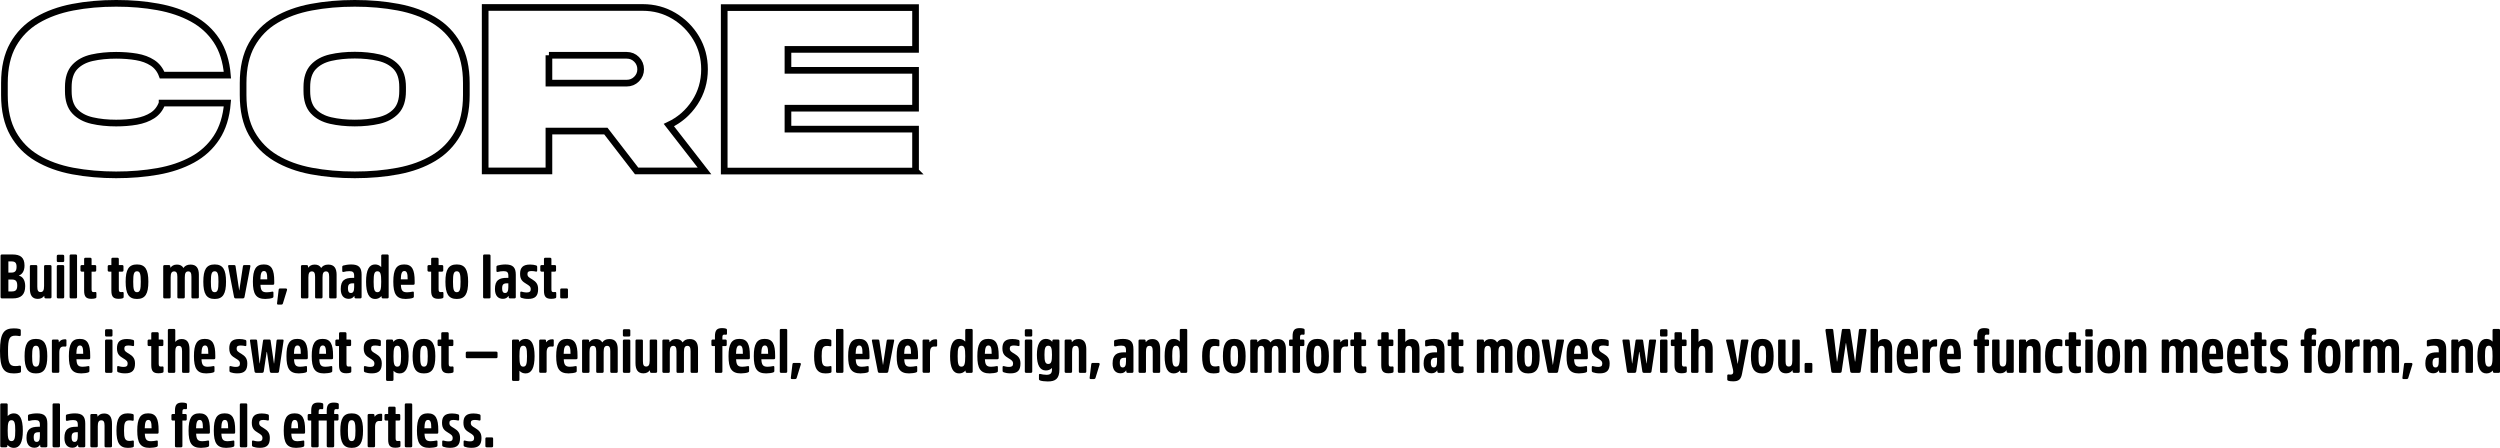 <svg viewBox="0 0 1499.25 268.58" xmlns="http://www.w3.org/2000/svg" data-name="Capa 2" id="Capa_2">
  <defs>
    <style>
      .cls-1 {
        fill: none;
        stroke: #000;
        stroke-width: 4px;
      }
    </style>
  </defs>
  <g data-name="Capa 1 copia" id="Capa_1_copia">
    <g>
      <path d="M97.21,61.82h39.17c-.68,8.22-2.85,15.11-6.49,20.68-3.65,5.57-8.49,9.99-14.52,13.28-6.03,3.28-12.95,5.62-20.75,7s-16.13,2.08-24.99,2.08-17.91-.77-26.01-2.3c-8.1-1.53-15.21-4.11-21.34-7.73-6.13-3.62-10.93-8.52-14.41-14.7-3.48-6.18-5.22-13.88-5.22-23.13v-7.15c0-9.24,1.74-16.94,5.22-23.09,3.48-6.15,8.28-11.04,14.41-14.66,6.13-3.62,13.24-6.21,21.34-7.77,8.1-1.56,16.77-2.33,26.01-2.33s17.18.71,24.99,2.12c7.81,1.41,14.72,3.76,20.75,7.04,6.03,3.28,10.87,7.7,14.52,13.24s5.81,12.43,6.49,20.65h-39.17c-1.17-3.16-3.09-5.62-5.76-7.37-2.68-1.75-5.89-2.94-9.63-3.57-3.75-.63-7.81-.95-12.18-.95-5.25,0-10.06.49-14.41,1.46-4.35.97-7.82,2.83-10.4,5.58-2.58,2.75-3.87,6.77-3.87,12.07v2.41c0,5.25,1.29,9.25,3.87,12,2.58,2.75,6.04,4.62,10.4,5.62,4.35,1,9.16,1.5,14.41,1.5,4.38,0,8.44-.33,12.18-.98,3.74-.66,6.95-1.85,9.63-3.57,2.67-1.73,4.6-4.19,5.76-7.4Z" class="cls-1"></path>
      <path d="M238.77,4.3c8.1,1.53,15.2,4.11,21.3,7.73,6.1,3.62,10.89,8.52,14.37,14.7,3.48,6.18,5.22,13.89,5.22,23.12v7.15c0,9.24-1.74,16.94-5.22,23.09-3.48,6.15-8.27,11.05-14.37,14.7-6.1,3.65-13.2,6.24-21.3,7.77-8.1,1.53-16.77,2.3-26.01,2.3s-17.92-.77-26.04-2.3c-8.12-1.53-15.23-4.12-21.34-7.77-6.1-3.65-10.89-8.55-14.37-14.7-3.48-6.15-5.22-13.85-5.22-23.09v-7.15c0-9.24,1.74-16.95,5.22-23.12,3.48-6.18,8.27-11.08,14.37-14.7,6.1-3.62,13.22-6.2,21.34-7.73,8.12-1.53,16.8-2.3,26.04-2.3s17.91.77,26.01,2.3ZM241.44,54.6v-2.41c0-5.25-1.29-9.25-3.87-12-2.58-2.75-6.04-4.62-10.4-5.62-4.35-1-9.16-1.5-14.41-1.5s-10.13.5-14.48,1.5c-4.35,1-7.82,2.87-10.4,5.62-2.58,2.75-3.87,6.75-3.87,12v2.41c0,5.3,1.29,9.33,3.87,12.07,2.58,2.75,6.04,4.62,10.4,5.62,4.35,1,9.18,1.5,14.48,1.5s10.05-.5,14.41-1.5c4.35-1,7.82-2.87,10.4-5.62,2.58-2.75,3.87-6.77,3.87-12.07Z" class="cls-1"></path>
      <path d="M385.44,4.48c6.81,0,13.02,1.67,18.64,5,5.62,3.33,10.09,7.79,13.42,13.39,3.33,5.59,5,11.82,5,18.67,0,7.39-1.96,14.07-5.87,20.02-3.92,5.96-9.08,10.44-15.5,13.46l21.37,27.5h-40.71l-18.46-23.93h-34.14v23.93h-38.23V4.48h94.47ZM329.19,33.15v16.71h46.62c2.33,0,4.32-.81,5.95-2.44s2.44-3.59,2.44-5.87-.82-4.32-2.44-5.95c-1.63-1.63-3.61-2.44-5.95-2.44h-46.62Z" class="cls-1"></path>
      <path d="M549.06,102.6h-114.75V4.55h114.75v25.09h-76.52v12.55h76.52v22.69h-76.52v12.55h76.52v25.17Z" class="cls-1"></path>
    </g>
    <g>
      <path d="M7.44,152.6c4.8,0,7.26,1.82,7.26,6.66,0,3.54-1.6,5.32-3.35,5.96v.11c2.01.45,3.76,2.38,3.76,6.25,0,5.29-2.68,7.37-7.41,7.37H1.19c-.56,0-.86-.3-.86-.86v-24.64c0-.56.3-.86.86-.86h6.25ZM5.02,156.77v6.7h1.86c2.23,0,3.05-1.08,3.05-3.46s-.86-3.24-3.01-3.24h-1.9ZM5.02,167.63v7.15h2.05c2.34,0,3.27-.93,3.27-3.54s-.89-3.61-3.24-3.61h-2.08Z"></path>
      <path d="M30.07,158.96c.52,0,.82.3.82.78v18.42c0,.48-.3.78-.82.78h-2.57c-.63,0-.82-.26-.89-.74l-.07-.78h-.07c-.67.97-1.82,1.82-3.8,1.82-3.27,0-4.76-2.08-4.76-6.21v-13.29c0-.52.26-.78.78-.78h2.9c.52,0,.78.26.78.78v12.17c0,2.23.48,3.24,1.94,3.24,1.53,0,2.12-1.08,2.12-3.61v-11.8c0-.48.26-.78.78-.78h2.87Z"></path>
      <path d="M37.73,152.78c.48,0,.78.3.78.82v2.79c0,.48-.3.78-.78.78h-2.9c-.48,0-.78-.3-.78-.78v-2.79c0-.52.3-.82.78-.82h2.9ZM37.73,158.96c.48,0,.78.3.78.78v18.42c0,.48-.3.78-.78.78h-2.9c-.48,0-.78-.3-.78-.78v-18.42c0-.48.3-.78.78-.78h2.9Z"></path>
      <path d="M45.43,152.6c.48,0,.78.3.78.78v24.79c0,.48-.3.78-.78.78h-2.9c-.48,0-.78-.3-.78-.78v-24.79c0-.48.3-.78.78-.78h2.9Z"></path>
      <path d="M57.82,175.82v2.27c0,.45-.15.63-.56.78-.48.19-1.41.33-2.42.33-3.09,0-4.39-1.15-4.39-4.91v-11.39h-1.38c-.52,0-.82-.3-.82-.82v-2.34c0-.48.3-.78.82-.78h1.38v-3.57c0-.52.26-.82.78-.82h2.87c.52,0,.82.3.82.82v3.57h2.01c.52,0,.78.3.78.78v2.34c0,.52-.26.82-.78.82h-2.01v10.53c0,1.45.33,1.75,1.41,1.75.26,0,.6-.04.78-.07.48-.04.71.19.71.71Z"></path>
      <path d="M74.16,175.82v2.27c0,.45-.15.63-.56.78-.48.19-1.41.33-2.42.33-3.09,0-4.39-1.15-4.39-4.91v-11.39h-1.38c-.52,0-.82-.3-.82-.82v-2.34c0-.48.3-.78.82-.78h1.38v-3.57c0-.52.26-.82.78-.82h2.87c.52,0,.82.3.82.82v3.57h2.01c.52,0,.78.3.78.78v2.34c0,.52-.26.82-.78.82h-2.01v10.53c0,1.45.33,1.75,1.41,1.75.26,0,.6-.04.78-.07.48-.04.71.19.71.71Z"></path>
      <path d="M88.97,168.94c0,7.22-1.82,10.35-6.81,10.35s-6.81-3.13-6.81-10.35,1.82-10.35,6.81-10.35,6.81,3.16,6.81,10.35ZM84.43,168.94c0-4.54-.41-6.25-2.27-6.25s-2.27,1.71-2.27,6.25.41,6.29,2.27,6.29,2.27-1.71,2.27-6.29Z"></path>
      <path d="M119.26,164.92v13.25c0,.52-.26.78-.78.78h-2.9c-.52,0-.78-.26-.78-.78v-12.17c0-2.23-.48-3.24-1.9-3.24-1.53,0-2.08,1.08-2.08,3.61v11.8c0,.48-.3.78-.82.78h-2.9c-.52,0-.74-.26-.74-.78v-12.17c0-2.23-.52-3.24-1.94-3.24-1.49,0-2.08,1.08-2.08,3.61v11.8c0,.48-.3.78-.78.78h-2.9c-.48,0-.78-.3-.78-.78v-18.42c0-.48.3-.78.78-.78h2.6c.6,0,.82.26.86.74l.07.78h.11c.71-.97,1.82-1.82,3.8-1.82,1.82,0,3.09.63,3.87,1.97h.11c.71-1.08,1.97-1.97,4.17-1.97,3.57,0,5.02,2.16,5.02,6.25Z"></path>
      <path d="M135.55,168.94c0,7.22-1.82,10.35-6.81,10.35s-6.81-3.13-6.81-10.35,1.82-10.35,6.81-10.35,6.81,3.16,6.81,10.35ZM131.01,168.94c0-4.54-.41-6.25-2.27-6.25s-2.27,1.71-2.27,6.25.41,6.29,2.27,6.29,2.27-1.71,2.27-6.29Z"></path>
      <path d="M140.39,158.96c.6,0,.82.26.89.78l2.16,14.4h.07l2.16-14.4c.07-.52.3-.78.89-.78h2.98c.52,0,.71.26.6.82l-3.5,18.31c-.11.6-.48.86-1.04.86h-4.24c-.56,0-.89-.26-1-.86l-3.54-18.31c-.07-.56.11-.82.6-.82h2.98Z"></path>
      <path d="M164.46,168.64v1.26c0,.71-.26.89-.93.89h-7.33c.15,3.28.89,4.5,3.72,4.5.97,0,2.46-.19,3.2-.37.52-.15.86,0,.86.6v2.27c0,.52-.22.74-.63.89-.74.3-2.72.6-4.28.6-5.62,0-7.41-3.05-7.41-10.35s1.79-10.35,6.55-10.35,6.25,3.2,6.25,10.05ZM156.17,167.52h4.09v-.3c0-3.09-.41-4.69-1.94-4.69s-2.05,1.41-2.16,4.99Z"></path>
      <path d="M171.35,172.99c.78,0,.93.52.74,1.08l-2.38,7.74c-.11.52-.41.86-1.04.86h-1.82c-.56,0-.74-.26-.71-.78l.97-8.11c.07-.52.26-.78.86-.78h3.39Z"></path>
      <path d="M201.86,164.92v13.25c0,.52-.26.78-.78.78h-2.9c-.52,0-.78-.26-.78-.78v-12.17c0-2.23-.48-3.24-1.9-3.24-1.53,0-2.08,1.08-2.08,3.61v11.8c0,.48-.3.78-.82.78h-2.9c-.52,0-.74-.26-.74-.78v-12.17c0-2.23-.52-3.24-1.94-3.24-1.49,0-2.08,1.08-2.08,3.61v11.8c0,.48-.3.78-.78.78h-2.9c-.48,0-.78-.3-.78-.78v-18.42c0-.48.3-.78.78-.78h2.6c.6,0,.82.26.86.74l.07.78h.11c.71-.97,1.82-1.82,3.8-1.82,1.82,0,3.09.63,3.87,1.97h.11c.71-1.08,1.97-1.97,4.17-1.97,3.57,0,5.02,2.16,5.02,6.25Z"></path>
      <path d="M216.85,164.73v13.44c0,.48-.3.78-.82.78h-2.57c-.63,0-.82-.26-.89-.74l-.04-.71h-.11c-.6.97-1.64,1.71-3.27,1.71-2.94,0-4.8-1.9-4.8-5.88,0-5.36,2.53-6.7,7.15-6.7h.89v-1.15c0-2.16-.71-2.87-2.87-2.87-1.12,0-2.57.19-3.39.45-.56.15-.89-.04-.89-.63v-2.34c0-.52.26-.75.63-.86,1-.3,2.98-.63,4.73-.63,4.5,0,6.25,1.75,6.25,6.14ZM212.39,172.17v-2.27h-.71c-2.31,0-3.01.75-3.01,3.09,0,1.71.45,2.72,1.82,2.72s1.9-1.26,1.9-3.54Z"></path>
      <path d="M232.3,152.6c.52,0,.78.3.78.78v24.79c0,.48-.26.78-.78.78h-2.6c-.6,0-.78-.26-.86-.74l-.07-.63h-.04c-1,1.15-2.27,1.71-3.8,1.71-3.54,0-5.4-3.24-5.4-10.35s1.86-10.35,5.4-10.35c1.45,0,2.68.52,3.65,1.56h.04v-6.77c0-.48.3-.78.82-.78h2.87ZM228.61,168.94c0-4.54-.37-6.25-2.27-6.25s-2.27,1.71-2.27,6.25.41,6.29,2.27,6.29,2.27-1.71,2.27-6.29Z"></path>
      <path d="M248.67,168.64v1.26c0,.71-.26.89-.93.89h-7.33c.15,3.28.89,4.5,3.72,4.5.97,0,2.46-.19,3.2-.37.52-.15.86,0,.86.6v2.27c0,.52-.22.74-.63.89-.74.3-2.72.6-4.28.6-5.62,0-7.41-3.05-7.41-10.35s1.79-10.35,6.55-10.35,6.25,3.2,6.25,10.05ZM240.37,167.52h4.09v-.3c0-3.09-.41-4.69-1.94-4.69s-2.05,1.41-2.16,4.99Z"></path>
      <path d="M265.93,175.82v2.27c0,.45-.15.63-.56.78-.48.19-1.41.33-2.42.33-3.09,0-4.39-1.15-4.39-4.91v-11.39h-1.38c-.52,0-.82-.3-.82-.82v-2.34c0-.48.3-.78.82-.78h1.38v-3.57c0-.52.26-.82.78-.82h2.87c.52,0,.82.3.82.82v3.57h2.01c.52,0,.78.3.78.78v2.34c0,.52-.26.82-.78.82h-2.01v10.53c0,1.45.33,1.75,1.41,1.75.26,0,.6-.04.78-.07.48-.04.71.19.71.71Z"></path>
      <path d="M280.74,168.94c0,7.22-1.82,10.35-6.81,10.35s-6.81-3.13-6.81-10.35,1.82-10.35,6.81-10.35,6.81,3.16,6.81,10.35ZM276.2,168.94c0-4.54-.41-6.25-2.27-6.25s-2.27,1.71-2.27,6.25.41,6.29,2.27,6.29,2.27-1.71,2.27-6.29Z"></path>
      <path d="M293.39,152.6c.48,0,.78.3.78.78v24.79c0,.48-.3.78-.78.78h-2.9c-.48,0-.78-.3-.78-.78v-24.79c0-.48.3-.78.78-.78h2.9Z"></path>
      <path d="M309.32,164.73v13.44c0,.48-.3.78-.82.78h-2.57c-.63,0-.82-.26-.89-.74l-.04-.71h-.11c-.6.97-1.64,1.71-3.27,1.71-2.94,0-4.8-1.9-4.8-5.88,0-5.36,2.53-6.7,7.15-6.7h.89v-1.15c0-2.16-.71-2.87-2.87-2.87-1.12,0-2.57.19-3.39.45-.56.15-.89-.04-.89-.63v-2.34c0-.52.26-.75.63-.86,1-.3,2.98-.63,4.73-.63,4.5,0,6.25,1.75,6.25,6.14ZM304.85,172.17v-2.27h-.71c-2.31,0-3.01.75-3.01,3.09,0,1.71.45,2.72,1.82,2.72s1.9-1.26,1.9-3.54Z"></path>
      <path d="M321.37,159.11c.52.19.78.37.78,1v2.16c0,.48-.26.71-.78.6-.63-.15-1.53-.33-2.57-.33-1.82,0-2.49.48-2.49,1.79,0,1.6.93,2.05,2.9,3.24,2.08,1.3,3.5,2.64,3.5,5.77,0,4.02-1.6,5.92-5.95,5.92-1.71,0-3.24-.3-4.09-.63-.45-.22-.67-.37-.67-1v-2.12c0-.48.26-.74.78-.6.71.19,1.79.48,3.13.48,1.67,0,2.38-.56,2.38-1.97,0-1.56-.97-2.16-2.68-3.2-2.01-1.26-3.72-2.27-3.72-5.99s1.67-5.58,6.03-5.58c1.34,0,2.68.22,3.46.48Z"></path>
      <path d="M333.58,175.82v2.27c0,.45-.15.63-.56.78-.48.19-1.41.33-2.42.33-3.09,0-4.39-1.15-4.39-4.91v-11.39h-1.38c-.52,0-.82-.3-.82-.82v-2.34c0-.48.3-.78.82-.78h1.38v-3.57c0-.52.26-.82.78-.82h2.87c.52,0,.82.3.82.82v3.57h2.01c.52,0,.78.3.78.78v2.34c0,.52-.26.82-.78.82h-2.01v10.53c0,1.45.33,1.75,1.41,1.75.26,0,.6-.04.78-.07.48-.04.71.19.71.71Z"></path>
      <path d="M339.83,172.99c.52,0,.78.26.78.82v4.32c0,.56-.26.82-.78.82h-3.05c-.56,0-.82-.26-.82-.82v-4.32c0-.56.26-.82.82-.82h3.05Z"></path>
      <path d="M11.61,197.25c.63.15.86.45.86,1.04v2.53c0,.63-.45.82-.97.71-.56-.11-1.49-.22-2.34-.22-3.5,0-4.35,1.82-4.35,9.12s.86,9.12,4.39,9.12c.93,0,1.86-.11,2.42-.26.52-.11.97.11.97.71v2.57c0,.6-.22.86-.86,1-.86.22-2.05.37-3.39.37-5.99,0-8.34-2.79-8.34-13.51s2.34-13.51,8.3-13.51c1.27,0,2.46.11,3.31.33Z"></path>
      <path d="M28.36,213.59c0,7.22-1.82,10.35-6.81,10.35s-6.81-3.13-6.81-10.35,1.82-10.35,6.81-10.35,6.81,3.16,6.81,10.35ZM23.81,213.59c0-4.54-.41-6.25-2.27-6.25s-2.27,1.71-2.27,6.25.41,6.29,2.27,6.29,2.27-1.71,2.27-6.29Z"></path>
      <path d="M39.85,204.32v2.79c0,.52-.26.74-.71.74-.26,0-.63-.04-.93-.04-1.82-.04-2.64,1.04-2.64,3.68v11.31c0,.48-.3.78-.78.78h-2.9c-.48,0-.78-.3-.78-.78v-18.42c0-.48.3-.78.78-.78h2.46c.63,0,.82.26.86.74l.07.86h.11c.63-.97,1.71-1.75,3.65-1.75.67,0,.82.22.82.86Z"></path>
      <path d="M54.1,213.29v1.26c0,.71-.26.89-.93.89h-7.33c.15,3.28.89,4.5,3.72,4.5.97,0,2.46-.19,3.2-.37.52-.15.86,0,.86.6v2.27c0,.52-.22.74-.63.89-.74.3-2.72.6-4.28.6-5.62,0-7.41-3.05-7.41-10.35s1.79-10.35,6.55-10.35,6.25,3.2,6.25,10.05ZM45.8,212.17h4.09v-.3c0-3.09-.41-4.69-1.94-4.69s-2.05,1.41-2.16,4.99Z"></path>
      <path d="M66.68,197.43c.48,0,.78.3.78.82v2.79c0,.48-.3.78-.78.78h-2.9c-.48,0-.78-.3-.78-.78v-2.79c0-.52.3-.82.78-.82h2.9ZM66.68,203.61c.48,0,.78.3.78.78v18.42c0,.48-.3.78-.78.78h-2.9c-.48,0-.78-.3-.78-.78v-18.42c0-.48.3-.78.78-.78h2.9Z"></path>
      <path d="M79.63,203.76c.52.19.78.37.78,1v2.16c0,.48-.26.71-.78.6-.63-.15-1.53-.33-2.57-.33-1.82,0-2.49.48-2.49,1.79,0,1.6.93,2.05,2.9,3.24,2.08,1.3,3.5,2.64,3.5,5.77,0,4.02-1.6,5.92-5.95,5.92-1.71,0-3.24-.3-4.09-.63-.45-.22-.67-.37-.67-1v-2.12c0-.48.26-.74.78-.6.71.19,1.79.48,3.13.48,1.67,0,2.38-.56,2.38-1.97,0-1.56-.97-2.16-2.68-3.2-2.01-1.26-3.72-2.27-3.72-5.99s1.67-5.58,6.03-5.58c1.34,0,2.68.22,3.46.48Z"></path>
      <path d="M98.08,220.47v2.27c0,.45-.15.63-.56.78-.48.19-1.41.33-2.42.33-3.09,0-4.39-1.15-4.39-4.91v-11.39h-1.38c-.52,0-.82-.3-.82-.82v-2.34c0-.48.3-.78.82-.78h1.38v-3.57c0-.52.26-.82.78-.82h2.87c.52,0,.82.3.82.82v3.57h2.01c.52,0,.78.3.78.78v2.34c0,.52-.26.82-.78.82h-2.01v10.53c0,1.45.33,1.75,1.41,1.75.26,0,.6-.04.78-.07.48-.04.71.19.71.71Z"></path>
      <path d="M113.64,209.53v13.29c0,.52-.26.78-.78.78h-2.9c-.52,0-.78-.26-.78-.78v-12.17c0-2.23-.48-3.24-1.94-3.24-1.56,0-2.12,1.08-2.12,3.61v11.8c0,.48-.3.78-.78.78h-2.9c-.48,0-.78-.3-.78-.78v-24.79c0-.48.3-.78.78-.78h2.9c.48,0,.78.3.78.78v6.92h.11c.71-.89,1.82-1.64,3.68-1.64,3.27,0,4.73,2.08,4.73,6.22Z"></path>
      <path d="M129.11,213.29v1.26c0,.71-.26.89-.93.89h-7.33c.15,3.28.89,4.5,3.72,4.5.97,0,2.46-.19,3.2-.37.52-.15.86,0,.86.6v2.27c0,.52-.22.74-.63.89-.74.3-2.72.6-4.28.6-5.62,0-7.41-3.05-7.41-10.35s1.79-10.35,6.55-10.35,6.25,3.2,6.25,10.05ZM120.82,212.17h4.09v-.3c0-3.09-.41-4.69-1.94-4.69s-2.05,1.41-2.16,4.99Z"></path>
      <path d="M146.97,203.76c.52.19.78.37.78,1v2.16c0,.48-.26.71-.78.6-.63-.15-1.53-.33-2.57-.33-1.82,0-2.49.48-2.49,1.79,0,1.6.93,2.05,2.9,3.24,2.08,1.3,3.5,2.64,3.5,5.77,0,4.02-1.6,5.92-5.95,5.92-1.71,0-3.24-.3-4.09-.63-.45-.22-.67-.37-.67-1v-2.12c0-.48.26-.74.78-.6.71.19,1.79.48,3.13.48,1.67,0,2.38-.56,2.38-1.97,0-1.56-.97-2.16-2.68-3.2-2.01-1.26-3.72-2.27-3.72-5.99s1.67-5.58,6.03-5.58c1.34,0,2.68.22,3.46.48Z"></path>
      <path d="M153.34,203.61c.6,0,.78.26.86.78l1.45,13.55h.11l1.97-13.55c.07-.56.26-.78.82-.78h2.9c.6,0,.78.22.86.78l1.97,13.55h.11l1.45-13.55c.04-.52.26-.78.86-.78h2.75c.48,0,.67.26.6.82l-2.72,18.31c-.07.6-.45.86-1,.86h-3.5c-.56,0-.89-.26-1-.86l-1.75-11.69h-.15l-1.75,11.69c-.11.6-.48.86-1.04.86h-3.46c-.56,0-.93-.26-1.04-.86l-2.72-18.31c-.07-.56.11-.82.63-.82h2.79Z"></path>
      <path d="M184.59,213.29v1.26c0,.71-.26.89-.93.89h-7.33c.15,3.28.89,4.5,3.72,4.5.97,0,2.46-.19,3.2-.37.52-.15.86,0,.86.6v2.27c0,.52-.22.74-.63.89-.74.3-2.72.6-4.28.6-5.62,0-7.41-3.05-7.41-10.35s1.79-10.35,6.55-10.35,6.25,3.2,6.25,10.05ZM176.29,212.17h4.09v-.3c0-3.09-.41-4.69-1.94-4.69s-2.05,1.41-2.16,4.99Z"></path>
      <path d="M199.74,213.29v1.26c0,.71-.26.89-.93.89h-7.33c.15,3.28.89,4.5,3.72,4.5.97,0,2.46-.19,3.2-.37.52-.15.86,0,.86.6v2.27c0,.52-.22.74-.63.89-.74.3-2.72.6-4.28.6-5.62,0-7.41-3.05-7.41-10.35s1.79-10.35,6.55-10.35,6.25,3.2,6.25,10.05ZM191.44,212.17h4.09v-.3c0-3.09-.41-4.69-1.94-4.69s-2.05,1.41-2.16,4.99Z"></path>
      <path d="M210.68,220.47v2.27c0,.45-.15.63-.56.78-.48.19-1.41.33-2.42.33-3.09,0-4.39-1.15-4.39-4.91v-11.39h-1.38c-.52,0-.82-.3-.82-.82v-2.34c0-.48.3-.78.82-.78h1.38v-3.57c0-.52.26-.82.78-.82h2.87c.52,0,.82.3.82.82v3.57h2.01c.52,0,.78.3.78.78v2.34c0,.52-.26.82-.78.82h-2.01v10.53c0,1.45.33,1.75,1.41,1.75.26,0,.6-.04.78-.07.48-.04.71.19.71.71Z"></path>
      <path d="M227.61,203.76c.52.19.78.37.78,1v2.16c0,.48-.26.71-.78.6-.63-.15-1.53-.33-2.57-.33-1.82,0-2.49.48-2.49,1.79,0,1.6.93,2.05,2.9,3.24,2.08,1.3,3.5,2.64,3.5,5.77,0,4.02-1.6,5.92-5.95,5.92-1.71,0-3.24-.3-4.09-.63-.45-.22-.67-.37-.67-1v-2.12c0-.48.26-.74.78-.6.71.19,1.79.48,3.13.48,1.67,0,2.38-.56,2.38-1.97,0-1.56-.97-2.16-2.68-3.2-2.01-1.26-3.72-2.27-3.72-5.99s1.67-5.58,6.03-5.58c1.34,0,2.68.22,3.46.48Z"></path>
      <path d="M245.06,213.59c0,7.11-1.86,10.35-5.36,10.35-1.45,0-2.68-.48-3.65-1.53h-.07v5.25c0,.48-.3.78-.78.78h-2.9c-.48,0-.78-.3-.78-.78v-23.26c0-.48.3-.78.78-.78h2.6c.6,0,.82.26.86.74l.07.63h.04c1-1.19,2.27-1.75,3.83-1.75,3.5,0,5.36,3.28,5.36,10.35ZM240.52,213.59c0-4.54-.41-6.25-2.27-6.25s-2.27,1.71-2.27,6.25.41,6.29,2.27,6.29,2.27-1.71,2.27-6.29Z"></path>
      <path d="M261.06,213.59c0,7.22-1.82,10.35-6.81,10.35s-6.81-3.13-6.81-10.35,1.82-10.35,6.81-10.35,6.81,3.16,6.81,10.35ZM256.52,213.59c0-4.54-.41-6.25-2.27-6.25s-2.27,1.71-2.27,6.25.41,6.29,2.27,6.29,2.27-1.71,2.27-6.29Z"></path>
      <path d="M271.99,220.47v2.27c0,.45-.15.63-.56.78-.48.19-1.41.33-2.42.33-3.09,0-4.39-1.15-4.39-4.91v-11.39h-1.38c-.52,0-.82-.3-.82-.82v-2.34c0-.48.3-.78.82-.78h1.38v-3.57c0-.52.26-.82.78-.82h2.87c.52,0,.82.3.82.82v3.57h2.01c.52,0,.78.3.78.78v2.34c0,.52-.26.82-.78.82h-2.01v10.53c0,1.45.33,1.75,1.41,1.75.26,0,.6-.04.78-.07.48-.04.71.19.71.71Z"></path>
      <path d="M297.56,210.87c.52,0,.82.3.82.78v2.38c0,.48-.3.78-.82.78h-17.42c-.52,0-.82-.3-.82-.78v-2.38c0-.48.3-.78.82-.78h17.42Z"></path>
      <path d="M320.59,213.59c0,7.11-1.86,10.35-5.36,10.35-1.45,0-2.68-.48-3.65-1.53h-.07v5.25c0,.48-.3.78-.78.78h-2.9c-.48,0-.78-.3-.78-.78v-23.26c0-.48.3-.78.78-.78h2.6c.6,0,.82.26.86.74l.07.63h.04c1-1.19,2.27-1.75,3.83-1.75,3.5,0,5.36,3.28,5.36,10.35ZM316.05,213.59c0-4.54-.41-6.25-2.27-6.25s-2.27,1.71-2.27,6.25.41,6.29,2.27,6.29,2.27-1.71,2.27-6.29Z"></path>
      <path d="M332.09,204.32v2.79c0,.52-.26.74-.71.74-.26,0-.63-.04-.93-.04-1.82-.04-2.64,1.04-2.64,3.68v11.31c0,.48-.3.78-.78.78h-2.9c-.48,0-.78-.3-.78-.78v-18.42c0-.48.3-.78.78-.78h2.46c.63,0,.82.26.86.74l.07.86h.11c.63-.97,1.71-1.75,3.65-1.75.67,0,.82.22.82.86Z"></path>
      <path d="M346.34,213.29v1.26c0,.71-.26.89-.93.89h-7.33c.15,3.28.89,4.5,3.72,4.5.97,0,2.46-.19,3.2-.37.52-.15.86,0,.86.6v2.27c0,.52-.22.74-.63.89-.74.3-2.72.6-4.28.6-5.62,0-7.41-3.05-7.41-10.35s1.79-10.35,6.55-10.35,6.25,3.2,6.25,10.05ZM338.04,212.17h4.09v-.3c0-3.09-.41-4.69-1.94-4.69s-2.05,1.41-2.16,4.99Z"></path>
      <path d="M370.45,209.57v13.25c0,.52-.26.78-.78.78h-2.9c-.52,0-.78-.26-.78-.78v-12.17c0-2.23-.48-3.24-1.9-3.24-1.53,0-2.08,1.08-2.08,3.61v11.8c0,.48-.3.78-.82.78h-2.9c-.52,0-.74-.26-.74-.78v-12.17c0-2.23-.52-3.24-1.94-3.24-1.49,0-2.08,1.08-2.08,3.61v11.8c0,.48-.3.78-.78.78h-2.9c-.48,0-.78-.3-.78-.78v-18.42c0-.48.3-.78.78-.78h2.6c.6,0,.82.26.86.74l.07.78h.11c.71-.97,1.82-1.82,3.8-1.82,1.82,0,3.09.63,3.87,1.97h.11c.71-1.08,1.97-1.97,4.17-1.97,3.57,0,5.02,2.16,5.02,6.25Z"></path>
      <path d="M377.22,197.43c.48,0,.78.3.78.82v2.79c0,.48-.3.78-.78.78h-2.9c-.48,0-.78-.3-.78-.78v-2.79c0-.52.3-.82.78-.82h2.9ZM377.22,203.61c.48,0,.78.3.78.78v18.42c0,.48-.3.78-.78.78h-2.9c-.48,0-.78-.3-.78-.78v-18.42c0-.48.3-.78.78-.78h2.9Z"></path>
      <path d="M393.26,203.61c.52,0,.82.3.82.78v18.42c0,.48-.3.78-.82.78h-2.57c-.63,0-.82-.26-.89-.74l-.07-.78h-.07c-.67.97-1.82,1.82-3.8,1.82-3.27,0-4.76-2.08-4.76-6.21v-13.29c0-.52.26-.78.78-.78h2.9c.52,0,.78.26.78.78v12.17c0,2.23.48,3.24,1.94,3.24,1.53,0,2.12-1.08,2.12-3.61v-11.8c0-.48.26-.78.78-.78h2.87Z"></path>
      <path d="M418.6,209.57v13.25c0,.52-.26.78-.78.78h-2.9c-.52,0-.78-.26-.78-.78v-12.17c0-2.23-.48-3.24-1.9-3.24-1.53,0-2.08,1.08-2.08,3.61v11.8c0,.48-.3.78-.82.78h-2.9c-.52,0-.74-.26-.74-.78v-12.17c0-2.23-.52-3.24-1.94-3.24-1.49,0-2.08,1.08-2.08,3.61v11.8c0,.48-.3.78-.78.78h-2.9c-.48,0-.78-.3-.78-.78v-18.42c0-.48.3-.78.78-.78h2.61c.59,0,.82.26.86.74l.07.78h.11c.71-.97,1.82-1.82,3.8-1.82,1.82,0,3.09.63,3.87,1.97h.11c.71-1.08,1.97-1.97,4.17-1.97,3.57,0,5.02,2.16,5.02,6.25Z"></path>
      <path d="M433.22,202.49v1.12h1.82c.48,0,.78.3.78.78v2.34c0,.52-.3.82-.78.82h-1.82v15.26c0,.48-.26.78-.78.78h-2.87c-.52,0-.82-.3-.82-.78v-15.26h-1.3c-.52,0-.82-.3-.82-.82v-2.34c0-.48.3-.78.82-.78h1.3v-1.9c0-3.76,1.23-4.95,4.35-4.95.97,0,1.82.15,2.31.33.41.15.56.33.56.78v2.16c0,.52-.22.74-.71.71-.22-.04-.48-.07-.75-.07-1.08,0-1.3.37-1.3,1.82Z"></path>
      <path d="M449.7,213.29v1.26c0,.71-.26.89-.93.89h-7.33c.15,3.28.89,4.5,3.72,4.5.97,0,2.46-.19,3.2-.37.52-.15.86,0,.86.6v2.27c0,.52-.22.74-.63.89-.74.3-2.72.6-4.28.6-5.62,0-7.41-3.05-7.41-10.35s1.79-10.35,6.55-10.35,6.25,3.2,6.25,10.05ZM441.4,212.17h4.09v-.3c0-3.09-.41-4.69-1.94-4.69s-2.05,1.41-2.16,4.99Z"></path>
      <path d="M464.85,213.29v1.26c0,.71-.26.89-.93.89h-7.33c.15,3.28.89,4.5,3.72,4.5.97,0,2.46-.19,3.2-.37.52-.15.86,0,.86.6v2.27c0,.52-.22.74-.63.89-.74.3-2.72.6-4.28.6-5.62,0-7.41-3.05-7.41-10.35s1.79-10.35,6.55-10.35,6.25,3.2,6.25,10.05ZM456.55,212.17h4.09v-.3c0-3.09-.41-4.69-1.94-4.69s-2.05,1.41-2.16,4.99Z"></path>
      <path d="M471.32,197.25c.48,0,.78.3.78.78v24.79c0,.48-.3.78-.78.78h-2.9c-.48,0-.78-.3-.78-.78v-24.79c0-.48.3-.78.78-.78h2.9Z"></path>
      <path d="M479.47,217.64c.78,0,.93.52.74,1.08l-2.38,7.74c-.11.52-.41.86-1.04.86h-1.82c-.56,0-.75-.26-.71-.78l.97-8.11c.08-.52.26-.78.86-.78h3.39Z"></path>
      <path d="M497.93,203.61c.45.15.63.3.63.86v2.64c0,.48-.26.63-.74.56-.52-.15-1.19-.22-1.86-.22-2.72,0-3.2,1.67-3.2,6.14s.48,6.18,3.24,6.18c.67,0,1.38-.07,1.9-.22.48-.07.74.07.74.56v2.64c0,.56-.19.71-.63.86-.63.19-1.79.33-2.94.33-4.99,0-6.85-3.13-6.85-10.35s1.86-10.35,6.81-10.35c1.12,0,2.27.19,2.9.37Z"></path>
      <path d="M505.03,197.25c.48,0,.78.3.78.78v24.79c0,.48-.3.78-.78.78h-2.9c-.48,0-.78-.3-.78-.78v-24.79c0-.48.3-.78.78-.78h2.9Z"></path>
      <path d="M521.44,213.29v1.26c0,.71-.26.89-.93.89h-7.33c.15,3.28.89,4.5,3.72,4.5.97,0,2.46-.19,3.2-.37.52-.15.86,0,.86.6v2.27c0,.52-.22.74-.63.89-.74.3-2.72.6-4.28.6-5.62,0-7.41-3.05-7.41-10.35s1.79-10.35,6.55-10.35,6.25,3.2,6.25,10.05ZM513.14,212.17h4.09v-.3c0-3.09-.41-4.69-1.94-4.69s-2.05,1.41-2.16,4.99Z"></path>
      <path d="M526.46,203.61c.6,0,.82.26.89.78l2.16,14.4h.07l2.16-14.4c.07-.52.3-.78.89-.78h2.98c.52,0,.71.26.6.82l-3.5,18.31c-.11.6-.48.86-1.04.86h-4.24c-.56,0-.89-.26-1-.86l-3.54-18.31c-.08-.56.11-.82.59-.82h2.98Z"></path>
      <path d="M550.54,213.29v1.26c0,.71-.26.89-.93.89h-7.33c.15,3.28.89,4.5,3.72,4.5.97,0,2.46-.19,3.2-.37.52-.15.86,0,.86.6v2.27c0,.52-.22.74-.63.89-.74.3-2.72.6-4.28.6-5.62,0-7.41-3.05-7.41-10.35s1.79-10.35,6.55-10.35,6.25,3.2,6.25,10.05ZM542.24,212.17h4.09v-.3c0-3.09-.41-4.69-1.94-4.69s-2.05,1.41-2.16,4.99Z"></path>
      <path d="M562,204.32v2.79c0,.52-.26.74-.71.74-.26,0-.63-.04-.93-.04-1.82-.04-2.64,1.04-2.64,3.68v11.31c0,.48-.3.78-.78.78h-2.9c-.48,0-.78-.3-.78-.78v-18.42c0-.48.3-.78.78-.78h2.46c.63,0,.82.26.86.74l.07.86h.11c.63-.97,1.71-1.75,3.65-1.75.67,0,.82.22.82.86Z"></path>
      <path d="M582.54,197.25c.52,0,.78.3.78.78v24.79c0,.48-.26.78-.78.78h-2.61c-.59,0-.78-.26-.86-.74l-.07-.63h-.04c-1,1.15-2.27,1.71-3.8,1.71-3.54,0-5.4-3.24-5.4-10.35s1.86-10.35,5.4-10.35c1.45,0,2.68.52,3.65,1.56h.04v-6.77c0-.48.3-.78.82-.78h2.87ZM578.85,213.59c0-4.54-.37-6.25-2.27-6.25s-2.27,1.71-2.27,6.25.41,6.29,2.27,6.29,2.27-1.71,2.27-6.29Z"></path>
      <path d="M598.91,213.29v1.26c0,.71-.26.89-.93.89h-7.33c.15,3.28.89,4.5,3.72,4.5.97,0,2.46-.19,3.2-.37.52-.15.86,0,.86.6v2.27c0,.52-.22.74-.63.89-.74.3-2.72.6-4.28.6-5.62,0-7.41-3.05-7.41-10.35s1.79-10.35,6.55-10.35,6.25,3.2,6.25,10.05ZM590.61,212.17h4.09v-.3c0-3.09-.41-4.69-1.94-4.69s-2.05,1.41-2.16,4.99Z"></path>
      <path d="M610.63,203.76c.52.19.78.37.78,1v2.16c0,.48-.26.71-.78.6-.63-.15-1.53-.33-2.57-.33-1.82,0-2.49.48-2.49,1.79,0,1.6.93,2.05,2.9,3.24,2.08,1.3,3.5,2.64,3.5,5.77,0,4.02-1.6,5.92-5.96,5.92-1.71,0-3.24-.3-4.09-.63-.45-.22-.67-.37-.67-1v-2.12c0-.48.26-.74.78-.6.71.19,1.79.48,3.13.48,1.67,0,2.38-.56,2.38-1.97,0-1.56-.97-2.16-2.68-3.2-2.01-1.26-3.72-2.27-3.72-5.99s1.67-5.58,6.03-5.58c1.34,0,2.68.22,3.46.48Z"></path>
      <path d="M618.26,197.43c.48,0,.78.3.78.82v2.79c0,.48-.3.78-.78.78h-2.9c-.48,0-.78-.3-.78-.78v-2.79c0-.52.3-.82.78-.82h2.9ZM618.26,203.61c.48,0,.78.3.78.78v18.42c0,.48-.3.78-.78.78h-2.9c-.48,0-.78-.3-.78-.78v-18.42c0-.48.3-.78.78-.78h2.9Z"></path>
      <path d="M634.56,203.61c.48,0,.78.3.78.78v17.04c0,5.73-2.38,7.33-7,7.33-1.82,0-3.8-.26-4.65-.6-.41-.19-.63-.37-.63-.89v-2.38c0-.6.33-.74.89-.6.82.22,2.34.48,3.61.48,2.23,0,3.31-.74,3.31-3.16v-.93c-.97,1-2.2,1.49-3.68,1.49-3.5,0-5.36-3.16-5.36-9.38s1.86-9.56,5.36-9.56c1.56,0,2.87.56,3.83,1.71h.04l.04-.6c.04-.48.26-.74.86-.74h2.61ZM630.87,212.8c0-3.76-.37-5.47-2.23-5.47s-2.27,1.71-2.27,5.47.41,5.47,2.27,5.47,2.23-1.71,2.23-5.47Z"></path>
      <path d="M651.45,209.53v13.29c0,.52-.26.78-.78.78h-2.9c-.56,0-.78-.26-.78-.78v-12.17c0-2.23-.48-3.24-1.94-3.24-1.56,0-2.12,1.08-2.12,3.61v11.8c0,.48-.3.78-.78.78h-2.9c-.48,0-.78-.3-.78-.78v-18.42c0-.48.3-.78.78-.78h2.61c.59,0,.82.26.86.74l.07.78h.11c.67-.97,1.82-1.82,3.83-1.82,3.28,0,4.73,2.08,4.73,6.22Z"></path>
      <path d="M658.66,217.64c.78,0,.93.52.74,1.08l-2.38,7.74c-.11.52-.41.86-1.04.86h-1.82c-.56,0-.75-.26-.71-.78l.97-8.11c.08-.52.26-.78.86-.78h3.39Z"></path>
      <path d="M679.73,209.38v13.44c0,.48-.3.78-.82.78h-2.57c-.63,0-.82-.26-.89-.74l-.04-.71h-.11c-.6.97-1.64,1.71-3.28,1.71-2.94,0-4.8-1.9-4.8-5.88,0-5.36,2.53-6.7,7.15-6.7h.89v-1.15c0-2.16-.71-2.87-2.87-2.87-1.12,0-2.57.19-3.39.45-.56.15-.89-.04-.89-.63v-2.34c0-.52.26-.75.63-.86,1-.3,2.98-.63,4.73-.63,4.5,0,6.25,1.75,6.25,6.14ZM675.26,216.82v-2.27h-.71c-2.31,0-3.01.75-3.01,3.09,0,1.71.45,2.72,1.82,2.72s1.9-1.26,1.9-3.54Z"></path>
      <path d="M695.76,209.53v13.29c0,.52-.26.78-.78.78h-2.9c-.56,0-.78-.26-.78-.78v-12.17c0-2.23-.48-3.24-1.94-3.24-1.56,0-2.12,1.08-2.12,3.61v11.8c0,.48-.3.78-.78.78h-2.9c-.48,0-.78-.3-.78-.78v-18.42c0-.48.3-.78.78-.78h2.61c.59,0,.82.26.86.74l.07.78h.11c.67-.97,1.82-1.82,3.83-1.82,3.28,0,4.73,2.08,4.73,6.22Z"></path>
      <path d="M711.21,197.25c.52,0,.78.3.78.78v24.79c0,.48-.26.78-.78.78h-2.61c-.59,0-.78-.26-.86-.74l-.07-.63h-.04c-1,1.15-2.27,1.71-3.8,1.71-3.54,0-5.4-3.24-5.4-10.35s1.86-10.35,5.4-10.35c1.45,0,2.68.52,3.65,1.56h.04v-6.77c0-.48.3-.78.82-.78h2.87ZM707.52,213.59c0-4.54-.37-6.25-2.27-6.25s-2.27,1.71-2.27,6.25.41,6.29,2.27,6.29,2.27-1.71,2.27-6.29Z"></path>
      <path d="M730.63,203.61c.45.15.63.3.63.86v2.64c0,.48-.26.63-.74.56-.52-.15-1.19-.22-1.86-.22-2.72,0-3.2,1.67-3.2,6.14s.48,6.18,3.24,6.18c.67,0,1.38-.07,1.9-.22.48-.07.74.07.74.56v2.64c0,.56-.19.71-.63.86-.63.19-1.79.33-2.94.33-4.99,0-6.85-3.13-6.85-10.35s1.86-10.35,6.81-10.35c1.12,0,2.27.19,2.9.37Z"></path>
      <path d="M747,213.59c0,7.22-1.82,10.35-6.81,10.35s-6.81-3.13-6.81-10.35,1.82-10.35,6.81-10.35,6.81,3.16,6.81,10.35ZM742.46,213.59c0-4.54-.41-6.25-2.27-6.25s-2.27,1.71-2.27,6.25.41,6.29,2.27,6.29,2.27-1.71,2.27-6.29Z"></path>
      <path d="M771.15,209.57v13.25c0,.52-.26.78-.78.78h-2.9c-.52,0-.78-.26-.78-.78v-12.17c0-2.23-.48-3.24-1.9-3.24-1.53,0-2.08,1.08-2.08,3.61v11.8c0,.48-.3.78-.82.78h-2.9c-.52,0-.74-.26-.74-.78v-12.17c0-2.23-.52-3.24-1.94-3.24-1.49,0-2.08,1.08-2.08,3.61v11.8c0,.48-.3.78-.78.78h-2.9c-.48,0-.78-.3-.78-.78v-18.42c0-.48.3-.78.78-.78h2.61c.59,0,.82.26.86.74l.07.78h.11c.71-.97,1.82-1.82,3.8-1.82,1.82,0,3.09.63,3.87,1.97h.11c.71-1.08,1.97-1.97,4.17-1.97,3.57,0,5.02,2.16,5.02,6.25Z"></path>
      <path d="M779.63,202.49v1.12h1.82c.48,0,.78.3.78.78v2.34c0,.52-.3.82-.78.82h-1.82v15.26c0,.48-.26.78-.78.78h-2.87c-.52,0-.82-.3-.82-.78v-15.26h-1.3c-.52,0-.82-.3-.82-.82v-2.34c0-.48.3-.78.82-.78h1.3v-1.9c0-3.76,1.23-4.95,4.35-4.95.97,0,1.82.15,2.31.33.41.15.56.33.56.78v2.16c0,.52-.22.74-.71.71-.22-.04-.48-.07-.75-.07-1.08,0-1.3.37-1.3,1.82Z"></path>
      <path d="M796.94,213.59c0,7.22-1.82,10.35-6.81,10.35s-6.81-3.13-6.81-10.35,1.82-10.35,6.81-10.35,6.81,3.16,6.81,10.35ZM792.39,213.59c0-4.54-.41-6.25-2.27-6.25s-2.27,1.71-2.27,6.25.41,6.29,2.27,6.29,2.27-1.71,2.27-6.29Z"></path>
      <path d="M808.43,204.32v2.79c0,.52-.26.74-.71.74-.26,0-.63-.04-.93-.04-1.82-.04-2.64,1.04-2.64,3.68v11.31c0,.48-.3.78-.78.78h-2.9c-.48,0-.78-.3-.78-.78v-18.42c0-.48.3-.78.78-.78h2.46c.63,0,.82.26.86.74l.07.86h.11c.63-.97,1.71-1.75,3.65-1.75.67,0,.82.22.82.86Z"></path>
      <path d="M819.37,220.47v2.27c0,.45-.15.63-.56.78-.48.19-1.41.33-2.42.33-3.09,0-4.39-1.15-4.39-4.91v-11.39h-1.38c-.52,0-.82-.3-.82-.82v-2.34c0-.48.3-.78.82-.78h1.38v-3.57c0-.52.26-.82.78-.82h2.87c.52,0,.82.3.82.82v3.57h2.01c.52,0,.78.3.78.78v2.34c0,.52-.26.82-.78.82h-2.01v10.53c0,1.45.33,1.75,1.41,1.75.26,0,.6-.04.78-.07.48-.04.71.19.71.71Z"></path>
      <path d="M835.71,220.47v2.27c0,.45-.15.63-.56.78-.48.19-1.41.33-2.42.33-3.09,0-4.39-1.15-4.39-4.91v-11.39h-1.38c-.52,0-.82-.3-.82-.82v-2.34c0-.48.3-.78.82-.78h1.38v-3.57c0-.52.26-.82.78-.82h2.87c.52,0,.82.3.82.82v3.57h2.01c.52,0,.78.3.78.78v2.34c0,.52-.26.82-.78.82h-2.01v10.53c0,1.45.33,1.75,1.41,1.75.26,0,.6-.04.78-.07.48-.04.71.19.71.71Z"></path>
      <path d="M851.26,209.53v13.29c0,.52-.26.78-.78.78h-2.9c-.52,0-.78-.26-.78-.78v-12.17c0-2.23-.48-3.24-1.94-3.24-1.56,0-2.12,1.08-2.12,3.61v11.8c0,.48-.3.78-.78.78h-2.9c-.48,0-.78-.3-.78-.78v-24.79c0-.48.3-.78.78-.78h2.9c.48,0,.78.3.78.78v6.92h.11c.71-.89,1.82-1.64,3.68-1.64,3.28,0,4.73,2.08,4.73,6.22Z"></path>
      <path d="M866.26,209.38v13.44c0,.48-.3.78-.82.78h-2.57c-.63,0-.82-.26-.89-.74l-.04-.71h-.11c-.6.97-1.64,1.71-3.28,1.71-2.94,0-4.8-1.9-4.8-5.88,0-5.36,2.53-6.7,7.15-6.7h.89v-1.15c0-2.16-.71-2.87-2.87-2.87-1.12,0-2.57.19-3.39.45-.56.15-.89-.04-.89-.63v-2.34c0-.52.26-.75.63-.86,1-.3,2.98-.63,4.73-.63,4.5,0,6.25,1.75,6.25,6.14ZM861.79,216.82v-2.27h-.71c-2.31,0-3.01.75-3.01,3.09,0,1.71.45,2.72,1.82,2.72s1.9-1.26,1.9-3.54Z"></path>
      <path d="M877.71,220.47v2.27c0,.45-.15.63-.56.78-.48.19-1.41.33-2.42.33-3.09,0-4.39-1.15-4.39-4.91v-11.39h-1.38c-.52,0-.82-.3-.82-.82v-2.34c0-.48.3-.78.82-.78h1.38v-3.57c0-.52.26-.82.78-.82h2.87c.52,0,.82.3.82.82v3.57h2.01c.52,0,.78.3.78.78v2.34c0,.52-.26.82-.78.82h-2.01v10.53c0,1.45.33,1.75,1.41,1.75.26,0,.6-.04.78-.07.48-.04.71.19.71.71Z"></path>
      <path d="M907.04,209.57v13.25c0,.52-.26.78-.78.78h-2.9c-.52,0-.78-.26-.78-.78v-12.17c0-2.23-.48-3.24-1.9-3.24-1.53,0-2.08,1.08-2.08,3.61v11.8c0,.48-.3.78-.82.78h-2.9c-.52,0-.74-.26-.74-.78v-12.17c0-2.23-.52-3.24-1.94-3.24-1.49,0-2.08,1.08-2.08,3.61v11.8c0,.48-.3.78-.78.78h-2.9c-.48,0-.78-.3-.78-.78v-18.42c0-.48.3-.78.78-.78h2.61c.59,0,.82.26.86.74l.07.78h.11c.71-.97,1.82-1.82,3.8-1.82,1.82,0,3.09.63,3.87,1.97h.11c.71-1.08,1.97-1.97,4.17-1.97,3.57,0,5.02,2.16,5.02,6.25Z"></path>
      <path d="M923.34,213.59c0,7.22-1.82,10.35-6.81,10.35s-6.81-3.13-6.81-10.35,1.82-10.35,6.81-10.35,6.81,3.16,6.81,10.35ZM918.79,213.59c0-4.54-.41-6.25-2.27-6.25s-2.27,1.71-2.27,6.25.41,6.29,2.27,6.29,2.27-1.71,2.27-6.29Z"></path>
      <path d="M928.17,203.61c.6,0,.82.26.89.78l2.16,14.4h.07l2.16-14.4c.07-.52.3-.78.89-.78h2.98c.52,0,.71.26.6.82l-3.5,18.31c-.11.6-.48.86-1.04.86h-4.24c-.56,0-.89-.26-1-.86l-3.54-18.31c-.08-.56.11-.82.59-.82h2.98Z"></path>
      <path d="M952.25,213.29v1.26c0,.71-.26.89-.93.89h-7.33c.15,3.28.89,4.5,3.72,4.5.97,0,2.46-.19,3.2-.37.52-.15.86,0,.86.6v2.27c0,.52-.22.74-.63.89-.74.3-2.72.6-4.28.6-5.62,0-7.41-3.05-7.41-10.35s1.79-10.35,6.55-10.35,6.25,3.2,6.25,10.05ZM943.95,212.17h4.09v-.3c0-3.09-.41-4.69-1.94-4.69s-2.05,1.41-2.16,4.99Z"></path>
      <path d="M963.97,203.76c.52.19.78.37.78,1v2.16c0,.48-.26.71-.78.6-.63-.15-1.53-.33-2.57-.33-1.82,0-2.49.48-2.49,1.79,0,1.6.93,2.05,2.9,3.24,2.08,1.3,3.5,2.64,3.5,5.77,0,4.02-1.6,5.92-5.96,5.92-1.71,0-3.24-.3-4.09-.63-.45-.22-.67-.37-.67-1v-2.12c0-.48.26-.74.78-.6.71.19,1.79.48,3.13.48,1.67,0,2.38-.56,2.38-1.97,0-1.56-.97-2.16-2.68-3.2-2.01-1.26-3.72-2.27-3.72-5.99s1.67-5.58,6.03-5.58c1.34,0,2.68.22,3.46.48Z"></path>
      <path d="M976.43,203.61c.6,0,.78.26.86.78l1.45,13.55h.11l1.97-13.55c.07-.56.26-.78.82-.78h2.9c.6,0,.78.22.86.78l1.97,13.55h.11l1.45-13.55c.04-.52.26-.78.86-.78h2.75c.48,0,.67.26.59.82l-2.72,18.31c-.07.6-.45.86-1,.86h-3.5c-.56,0-.89-.26-1-.86l-1.75-11.69h-.15l-1.75,11.69c-.11.6-.48.86-1.04.86h-3.46c-.56,0-.93-.26-1.04-.86l-2.72-18.31c-.07-.56.11-.82.63-.82h2.79Z"></path>
      <path d="M999.2,197.43c.48,0,.78.3.78.82v2.79c0,.48-.3.78-.78.78h-2.9c-.48,0-.78-.3-.78-.78v-2.79c0-.52.3-.82.78-.82h2.9ZM999.2,203.61c.48,0,.78.3.78.78v18.42c0,.48-.3.78-.78.78h-2.9c-.48,0-.78-.3-.78-.78v-18.42c0-.48.3-.78.78-.78h2.9Z"></path>
      <path d="M1011.56,220.47v2.27c0,.45-.15.63-.56.78-.48.19-1.41.33-2.42.33-3.09,0-4.39-1.15-4.39-4.91v-11.39h-1.38c-.52,0-.82-.3-.82-.82v-2.34c0-.48.3-.78.82-.78h1.38v-3.57c0-.52.26-.82.78-.82h2.87c.52,0,.82.3.82.82v3.57h2.01c.52,0,.78.3.78.78v2.34c0,.52-.26.82-.78.82h-2.01v10.53c0,1.45.33,1.75,1.41,1.75.26,0,.6-.04.78-.07.48-.04.71.19.71.71Z"></path>
      <path d="M1027.11,209.53v13.29c0,.52-.26.78-.78.78h-2.9c-.52,0-.78-.26-.78-.78v-12.17c0-2.23-.48-3.24-1.94-3.24-1.56,0-2.12,1.08-2.12,3.61v11.8c0,.48-.3.78-.78.78h-2.9c-.48,0-.78-.3-.78-.78v-24.79c0-.48.3-.78.78-.78h2.9c.48,0,.78.3.78.78v6.92h.11c.71-.89,1.82-1.64,3.68-1.64,3.28,0,4.73,2.08,4.73,6.22Z"></path>
      <path d="M1038.72,203.61c.56,0,.78.26.86.78l2.46,13.7h.11l1.9-13.7c.07-.52.3-.78.89-.78h2.98c.52,0,.71.26.6.82l-3.83,19.72c-.63,3.42-2.05,4.54-5.32,4.54-1.23,0-2.38-.15-2.9-.33-.45-.15-.63-.37-.63-.82v-2.23c0-.56.26-.78.78-.74.45.04.82.07,1.27.07,1.26,0,1.53-.74,1.53-1.64,0-.56-.11-1.08-.19-1.53l-4.06-17.04c-.15-.56.07-.82.6-.82h2.98Z"></path>
      <path d="M1063.65,213.59c0,7.22-1.82,10.35-6.81,10.35s-6.81-3.13-6.81-10.35,1.82-10.35,6.81-10.35,6.81,3.16,6.81,10.35ZM1059.11,213.59c0-4.54-.41-6.25-2.27-6.25s-2.27,1.71-2.27,6.25.41,6.29,2.27,6.29,2.27-1.71,2.27-6.29Z"></path>
      <path d="M1078.5,203.61c.52,0,.82.3.82.78v18.42c0,.48-.3.78-.82.78h-2.57c-.63,0-.82-.26-.89-.74l-.07-.78h-.07c-.67.97-1.82,1.82-3.8,1.82-3.27,0-4.76-2.08-4.76-6.21v-13.29c0-.52.26-.78.78-.78h2.9c.52,0,.78.26.78.78v12.17c0,2.23.48,3.24,1.93,3.24,1.53,0,2.12-1.08,2.12-3.61v-11.8c0-.48.26-.78.78-.78h2.87Z"></path>
      <path d="M1086.09,217.64c.52,0,.78.26.78.82v4.32c0,.56-.26.82-.78.82h-3.05c-.56,0-.82-.26-.82-.82v-4.32c0-.56.26-.82.82-.82h3.05Z"></path>
      <path d="M1098.48,197.25c.63,0,.89.22.93.78l2.2,18.76h.15l2.79-18.76c.07-.56.26-.78.89-.78h3.31c.63,0,.78.22.89.78l2.79,18.76h.15l2.2-18.76c.04-.56.3-.78.93-.78h2.87c.63,0,.82.37.74.93l-3.46,24.53c-.07.56-.33.89-1.15.89h-3.98c-.82,0-1.08-.37-1.15-.93l-2.49-16.9h-.15l-2.49,16.9c-.07.56-.3.93-1.12.93h-3.95c-.82,0-1.08-.33-1.15-.89l-3.5-24.53c-.04-.56.15-.93.78-.93h2.98Z"></path>
      <path d="M1134.76,209.53v13.29c0,.52-.26.78-.78.78h-2.9c-.52,0-.78-.26-.78-.78v-12.17c0-2.23-.48-3.24-1.94-3.24-1.56,0-2.12,1.08-2.12,3.61v11.8c0,.48-.3.78-.78.78h-2.9c-.48,0-.78-.3-.78-.78v-24.79c0-.48.3-.78.78-.78h2.9c.48,0,.78.3.78.78v6.92h.11c.71-.89,1.82-1.64,3.68-1.64,3.28,0,4.73,2.08,4.73,6.22Z"></path>
      <path d="M1150.24,213.29v1.26c0,.71-.26.89-.93.89h-7.33c.15,3.28.89,4.5,3.72,4.5.97,0,2.46-.19,3.2-.37.52-.15.86,0,.86.6v2.27c0,.52-.22.74-.63.89-.74.3-2.72.6-4.28.6-5.62,0-7.41-3.05-7.41-10.35s1.79-10.35,6.55-10.35,6.25,3.2,6.25,10.05ZM1141.94,212.17h4.09v-.3c0-3.09-.41-4.69-1.94-4.69s-2.05,1.41-2.16,4.99Z"></path>
      <path d="M1161.69,204.32v2.79c0,.52-.26.74-.71.74-.26,0-.63-.04-.93-.04-1.82-.04-2.64,1.04-2.64,3.68v11.31c0,.48-.3.78-.78.78h-2.9c-.48,0-.78-.3-.78-.78v-18.42c0-.48.3-.78.78-.78h2.46c.63,0,.82.26.86.74l.07.86h.11c.63-.97,1.71-1.75,3.65-1.75.67,0,.82.22.82.86Z"></path>
      <path d="M1175.95,213.29v1.26c0,.71-.26.89-.93.89h-7.33c.15,3.28.89,4.5,3.72,4.5.97,0,2.46-.19,3.2-.37.52-.15.86,0,.86.6v2.27c0,.52-.22.74-.63.89-.74.3-2.72.6-4.28.6-5.62,0-7.41-3.05-7.41-10.35s1.79-10.35,6.55-10.35,6.25,3.2,6.25,10.05ZM1167.65,212.17h4.09v-.3c0-3.09-.41-4.69-1.94-4.69s-2.05,1.41-2.16,4.99Z"></path>
      <path d="M1190.23,202.49v1.12h1.82c.48,0,.78.3.78.78v2.34c0,.52-.3.82-.78.82h-1.82v15.26c0,.48-.26.78-.78.78h-2.87c-.52,0-.82-.3-.82-.78v-15.26h-1.3c-.52,0-.82-.3-.82-.82v-2.34c0-.48.3-.78.82-.78h1.3v-1.9c0-3.76,1.23-4.95,4.35-4.95.97,0,1.82.15,2.31.33.41.15.56.33.56.78v2.16c0,.52-.22.74-.71.71-.22-.04-.48-.07-.75-.07-1.08,0-1.3.37-1.3,1.82Z"></path>
      <path d="M1206.83,203.61c.52,0,.82.3.82.78v18.42c0,.48-.3.78-.82.78h-2.57c-.63,0-.82-.26-.89-.74l-.07-.78h-.07c-.67.97-1.82,1.82-3.8,1.82-3.27,0-4.76-2.08-4.76-6.21v-13.29c0-.52.26-.78.78-.78h2.9c.52,0,.78.26.78.78v12.17c0,2.23.48,3.24,1.94,3.24,1.53,0,2.12-1.08,2.12-3.61v-11.8c0-.48.26-.78.78-.78h2.87Z"></path>
      <path d="M1223.76,209.53v13.29c0,.52-.26.78-.78.78h-2.9c-.56,0-.78-.26-.78-.78v-12.17c0-2.23-.48-3.24-1.94-3.24-1.56,0-2.12,1.08-2.12,3.61v11.8c0,.48-.3.78-.78.78h-2.9c-.48,0-.78-.3-.78-.78v-18.42c0-.48.3-.78.78-.78h2.61c.59,0,.82.26.86.74l.07.78h.11c.67-.97,1.82-1.82,3.83-1.82,3.28,0,4.73,2.08,4.73,6.22Z"></path>
      <path d="M1236.15,203.61c.45.15.63.3.63.86v2.64c0,.48-.26.63-.74.56-.52-.15-1.19-.22-1.86-.22-2.72,0-3.2,1.67-3.2,6.14s.48,6.18,3.24,6.18c.67,0,1.38-.07,1.9-.22.48-.07.74.07.74.56v2.64c0,.56-.19.71-.63.86-.63.19-1.79.33-2.94.33-4.99,0-6.85-3.13-6.85-10.35s1.86-10.35,6.81-10.35c1.12,0,2.27.19,2.9.37Z"></path>
      <path d="M1247.98,220.47v2.27c0,.45-.15.63-.56.78-.48.19-1.41.33-2.42.33-3.09,0-4.39-1.15-4.39-4.91v-11.39h-1.38c-.52,0-.82-.3-.82-.82v-2.34c0-.48.3-.78.82-.78h1.38v-3.57c0-.52.26-.82.78-.82h2.87c.52,0,.82.3.82.82v3.57h2.01c.52,0,.78.3.78.78v2.34c0,.52-.26.82-.78.82h-2.01v10.53c0,1.45.33,1.75,1.41,1.75.26,0,.6-.04.78-.07.48-.04.71.19.71.71Z"></path>
      <path d="M1254.23,197.43c.48,0,.78.3.78.82v2.79c0,.48-.3.78-.78.78h-2.9c-.48,0-.78-.3-.78-.78v-2.79c0-.52.3-.82.78-.82h2.9ZM1254.23,203.61c.48,0,.78.3.78.78v18.42c0,.48-.3.78-.78.78h-2.9c-.48,0-.78-.3-.78-.78v-18.42c0-.48.3-.78.78-.78h2.9Z"></path>
      <path d="M1271.42,213.59c0,7.22-1.82,10.35-6.81,10.35s-6.81-3.13-6.81-10.35,1.82-10.35,6.81-10.35,6.81,3.16,6.81,10.35ZM1266.88,213.59c0-4.54-.41-6.25-2.27-6.25s-2.27,1.71-2.27,6.25.41,6.29,2.27,6.29,2.27-1.71,2.27-6.29Z"></path>
      <path d="M1287.16,209.53v13.29c0,.52-.26.78-.78.78h-2.9c-.56,0-.78-.26-.78-.78v-12.17c0-2.23-.48-3.24-1.94-3.24-1.56,0-2.12,1.08-2.12,3.61v11.8c0,.48-.3.78-.78.78h-2.9c-.48,0-.78-.3-.78-.78v-18.42c0-.48.3-.78.78-.78h2.61c.59,0,.82.26.86.74l.07.78h.11c.67-.97,1.82-1.82,3.83-1.82,3.27,0,4.73,2.08,4.73,6.22Z"></path>
      <path d="M1317.75,209.57v13.25c0,.52-.26.78-.78.78h-2.9c-.52,0-.78-.26-.78-.78v-12.17c0-2.23-.48-3.24-1.9-3.24-1.53,0-2.08,1.08-2.08,3.61v11.8c0,.48-.3.78-.82.78h-2.9c-.52,0-.74-.26-.74-.78v-12.17c0-2.23-.52-3.24-1.94-3.24-1.49,0-2.08,1.08-2.08,3.61v11.8c0,.48-.3.78-.78.78h-2.9c-.48,0-.78-.3-.78-.78v-18.42c0-.48.3-.78.78-.78h2.61c.59,0,.82.26.86.74l.07.78h.11c.71-.97,1.82-1.82,3.8-1.82,1.82,0,3.09.63,3.87,1.97h.11c.71-1.08,1.97-1.97,4.17-1.97,3.57,0,5.02,2.16,5.02,6.25Z"></path>
      <path d="M1333.23,213.29v1.26c0,.71-.26.89-.93.89h-7.33c.15,3.28.89,4.5,3.72,4.5.97,0,2.46-.19,3.2-.37.52-.15.86,0,.86.6v2.27c0,.52-.22.74-.63.89-.74.3-2.72.6-4.28.6-5.62,0-7.41-3.05-7.41-10.35s1.79-10.35,6.55-10.35,6.25,3.2,6.25,10.05ZM1324.93,212.17h4.09v-.3c0-3.09-.41-4.69-1.94-4.69s-2.05,1.41-2.16,4.99Z"></path>
      <path d="M1348.37,213.29v1.26c0,.71-.26.89-.93.89h-7.33c.15,3.28.89,4.5,3.72,4.5.97,0,2.46-.19,3.2-.37.52-.15.86,0,.86.6v2.27c0,.52-.22.74-.63.89-.74.3-2.72.6-4.28.6-5.62,0-7.41-3.05-7.41-10.35s1.79-10.35,6.55-10.35,6.25,3.2,6.25,10.05ZM1340.07,212.17h4.09v-.3c0-3.09-.41-4.69-1.94-4.69s-2.05,1.41-2.16,4.99Z"></path>
      <path d="M1359.31,220.47v2.27c0,.45-.15.63-.56.78-.48.19-1.41.33-2.42.33-3.09,0-4.39-1.15-4.39-4.91v-11.39h-1.38c-.52,0-.82-.3-.82-.82v-2.34c0-.48.3-.78.82-.78h1.38v-3.57c0-.52.26-.82.78-.82h2.87c.52,0,.82.3.82.82v3.57h2.01c.52,0,.78.3.78.78v2.34c0,.52-.26.82-.78.82h-2.01v10.53c0,1.45.33,1.75,1.41,1.75.26,0,.6-.04.78-.07.48-.04.71.19.71.71Z"></path>
      <path d="M1370.85,203.76c.52.19.78.37.78,1v2.16c0,.48-.26.71-.78.6-.63-.15-1.53-.33-2.57-.33-1.82,0-2.49.48-2.49,1.79,0,1.6.93,2.05,2.9,3.24,2.08,1.3,3.5,2.64,3.5,5.77,0,4.02-1.6,5.92-5.95,5.92-1.71,0-3.24-.3-4.09-.63-.45-.22-.67-.37-.67-1v-2.12c0-.48.26-.74.78-.6.71.19,1.79.48,3.13.48,1.67,0,2.38-.56,2.38-1.97,0-1.56-.97-2.16-2.68-3.2-2.01-1.26-3.72-2.27-3.72-5.99s1.67-5.58,6.03-5.58c1.34,0,2.68.22,3.46.48Z"></path>
      <path d="M1386.32,202.49v1.12h1.82c.48,0,.78.3.78.78v2.34c0,.52-.3.82-.78.82h-1.82v15.26c0,.48-.26.78-.78.78h-2.87c-.52,0-.82-.3-.82-.78v-15.26h-1.3c-.52,0-.82-.3-.82-.82v-2.34c0-.48.3-.78.82-.78h1.3v-1.9c0-3.76,1.23-4.95,4.35-4.95.97,0,1.82.15,2.31.33.41.15.56.33.56.78v2.16c0,.52-.22.74-.71.71-.22-.04-.48-.07-.75-.07-1.08,0-1.3.37-1.3,1.82Z"></path>
      <path d="M1403.63,213.59c0,7.22-1.82,10.35-6.81,10.35s-6.81-3.13-6.81-10.35,1.82-10.35,6.81-10.35,6.81,3.16,6.81,10.35ZM1399.09,213.59c0-4.54-.41-6.25-2.27-6.25s-2.27,1.71-2.27,6.25.41,6.29,2.27,6.29,2.27-1.71,2.27-6.29Z"></path>
      <path d="M1415.12,204.32v2.79c0,.52-.26.74-.71.74-.26,0-.63-.04-.93-.04-1.82-.04-2.64,1.04-2.64,3.68v11.31c0,.48-.3.78-.78.78h-2.9c-.48,0-.78-.3-.78-.78v-18.42c0-.48.3-.78.78-.78h2.46c.63,0,.82.26.86.74l.07.86h.11c.63-.97,1.71-1.75,3.65-1.75.67,0,.82.22.82.86Z"></path>
      <path d="M1438.72,209.57v13.25c0,.52-.26.78-.78.78h-2.9c-.52,0-.78-.26-.78-.78v-12.17c0-2.23-.48-3.24-1.9-3.24-1.53,0-2.08,1.08-2.08,3.61v11.8c0,.48-.3.78-.82.78h-2.9c-.52,0-.74-.26-.74-.78v-12.17c0-2.23-.52-3.24-1.94-3.24-1.49,0-2.08,1.08-2.08,3.61v11.8c0,.48-.3.78-.78.78h-2.9c-.48,0-.78-.3-.78-.78v-18.42c0-.48.3-.78.78-.78h2.61c.59,0,.82.26.86.74l.07.78h.11c.71-.97,1.82-1.82,3.8-1.82,1.82,0,3.09.63,3.87,1.97h.11c.71-1.08,1.97-1.97,4.17-1.97,3.57,0,5.02,2.16,5.02,6.25Z"></path>
      <path d="M1445.93,217.64c.78,0,.93.52.74,1.08l-2.38,7.74c-.11.52-.41.86-1.04.86h-1.82c-.56,0-.75-.26-.71-.78l.97-8.11c.08-.52.26-.78.86-.78h3.39Z"></path>
      <path d="M1466.99,209.38v13.44c0,.48-.3.78-.82.78h-2.57c-.63,0-.82-.26-.89-.74l-.04-.71h-.11c-.6.97-1.64,1.71-3.28,1.71-2.94,0-4.8-1.9-4.8-5.88,0-5.36,2.53-6.7,7.15-6.7h.89v-1.15c0-2.16-.71-2.87-2.87-2.87-1.12,0-2.57.19-3.39.45-.56.15-.89-.04-.89-.63v-2.34c0-.52.26-.75.63-.86,1-.3,2.98-.63,4.73-.63,4.5,0,6.25,1.75,6.25,6.14ZM1462.53,216.82v-2.27h-.71c-2.31,0-3.01.75-3.01,3.09,0,1.71.45,2.72,1.82,2.72s1.9-1.26,1.9-3.54Z"></path>
      <path d="M1483.03,209.53v13.29c0,.52-.26.78-.78.78h-2.9c-.56,0-.78-.26-.78-.78v-12.17c0-2.23-.48-3.24-1.94-3.24-1.56,0-2.12,1.08-2.12,3.61v11.8c0,.48-.3.78-.78.78h-2.9c-.48,0-.78-.3-.78-.78v-18.42c0-.48.3-.78.78-.78h2.61c.59,0,.82.26.86.74l.07.78h.11c.67-.97,1.82-1.82,3.83-1.82,3.28,0,4.73,2.08,4.73,6.22Z"></path>
      <path d="M1498.47,197.25c.52,0,.78.3.78.78v24.79c0,.48-.26.78-.78.78h-2.61c-.59,0-.78-.26-.86-.74l-.07-.63h-.04c-1,1.15-2.27,1.71-3.8,1.71-3.54,0-5.4-3.24-5.4-10.35s1.86-10.35,5.4-10.35c1.45,0,2.68.52,3.65,1.56h.04v-6.77c0-.48.3-.78.82-.78h2.87ZM1494.79,213.59c0-4.54-.37-6.25-2.27-6.25s-2.27,1.71-2.27,6.25.41,6.29,2.27,6.29,2.27-1.71,2.27-6.29Z"></path>
      <path d="M13.7,258.24c0,7.11-1.86,10.35-5.36,10.35-1.53,0-2.83-.56-3.8-1.71h-.07l-.07.63c-.04.48-.26.74-.86.74H.93c-.48,0-.78-.3-.78-.78v-24.79c0-.48.3-.78.78-.78h2.9c.48,0,.78.3.78.78v6.77h.07c.93-1.04,2.2-1.56,3.65-1.56,3.5,0,5.36,3.28,5.36,10.35ZM9.15,258.24c0-4.54-.41-6.25-2.27-6.25s-2.27,1.71-2.27,6.25.41,6.29,2.27,6.29,2.27-1.71,2.27-6.29Z"></path>
      <path d="M28.39,254.03v13.44c0,.48-.3.78-.82.78h-2.57c-.63,0-.82-.26-.89-.74l-.04-.71h-.11c-.6.97-1.64,1.71-3.27,1.71-2.94,0-4.8-1.9-4.8-5.88,0-5.36,2.53-6.7,7.15-6.7h.89v-1.15c0-2.16-.71-2.87-2.87-2.87-1.12,0-2.57.19-3.39.45-.56.15-.89-.04-.89-.63v-2.34c0-.52.26-.75.63-.86,1-.3,2.98-.63,4.73-.63,4.5,0,6.25,1.75,6.25,6.14ZM23.93,261.47v-2.27h-.71c-2.31,0-3.01.75-3.01,3.09,0,1.71.45,2.72,1.82,2.72s1.9-1.26,1.9-3.54Z"></path>
      <path d="M35.2,241.9c.48,0,.78.3.78.78v24.79c0,.48-.3.78-.78.78h-2.9c-.48,0-.78-.3-.78-.78v-24.79c0-.48.3-.78.78-.78h2.9Z"></path>
      <path d="M51.13,254.03v13.44c0,.48-.3.78-.82.78h-2.57c-.63,0-.82-.26-.89-.74l-.04-.71h-.11c-.6.97-1.64,1.71-3.27,1.71-2.94,0-4.8-1.9-4.8-5.88,0-5.36,2.53-6.7,7.15-6.7h.89v-1.15c0-2.16-.71-2.87-2.87-2.87-1.12,0-2.57.19-3.39.45-.56.15-.89-.04-.89-.63v-2.34c0-.52.26-.75.63-.86,1-.3,2.98-.63,4.73-.63,4.5,0,6.25,1.75,6.25,6.14ZM46.66,261.47v-2.27h-.71c-2.31,0-3.01.75-3.01,3.09,0,1.71.45,2.72,1.82,2.72s1.9-1.26,1.9-3.54Z"></path>
      <path d="M67.16,254.18v13.29c0,.52-.26.78-.78.78h-2.9c-.56,0-.78-.26-.78-.78v-12.17c0-2.23-.48-3.24-1.94-3.24-1.56,0-2.12,1.08-2.12,3.61v11.8c0,.48-.3.78-.78.78h-2.9c-.48,0-.78-.3-.78-.78v-18.42c0-.48.3-.78.78-.78h2.6c.6,0,.82.26.86.74l.07.78h.11c.67-.97,1.82-1.82,3.83-1.82,3.27,0,4.73,2.08,4.73,6.22Z"></path>
      <path d="M79.55,248.26c.45.15.63.3.63.86v2.64c0,.48-.26.63-.74.56-.52-.15-1.19-.22-1.86-.22-2.72,0-3.2,1.67-3.2,6.14s.48,6.18,3.24,6.18c.67,0,1.38-.07,1.9-.22.48-.07.74.07.74.56v2.64c0,.56-.19.71-.63.86-.63.19-1.79.33-2.94.33-4.99,0-6.85-3.13-6.85-10.35s1.86-10.35,6.81-10.35c1.12,0,2.27.19,2.9.37Z"></path>
      <path d="M95.11,257.94v1.26c0,.71-.26.89-.93.89h-7.33c.15,3.28.89,4.5,3.72,4.5.97,0,2.46-.19,3.2-.37.52-.15.86,0,.86.6v2.27c0,.52-.22.74-.63.89-.74.3-2.72.6-4.28.6-5.62,0-7.41-3.05-7.41-10.35s1.79-10.35,6.55-10.35,6.25,3.2,6.25,10.05ZM86.81,256.82h4.09v-.3c0-3.09-.41-4.69-1.94-4.69s-2.05,1.41-2.16,4.99Z"></path>
      <path d="M109.39,247.15v1.12h1.82c.48,0,.78.3.78.78v2.34c0,.52-.3.82-.78.82h-1.82v15.26c0,.48-.26.78-.78.78h-2.87c-.52,0-.82-.3-.82-.78v-15.26h-1.3c-.52,0-.82-.3-.82-.82v-2.34c0-.48.3-.78.82-.78h1.3v-1.9c0-3.76,1.23-4.95,4.35-4.95.97,0,1.82.15,2.31.33.41.15.56.33.56.78v2.16c0,.52-.22.74-.71.71-.22-.04-.48-.07-.74-.07-1.08,0-1.3.37-1.3,1.82Z"></path>
      <path d="M125.88,257.94v1.26c0,.71-.26.89-.93.89h-7.33c.15,3.28.89,4.5,3.72,4.5.97,0,2.46-.19,3.2-.37.52-.15.86,0,.86.6v2.27c0,.52-.22.74-.63.89-.74.3-2.72.6-4.28.6-5.62,0-7.41-3.05-7.41-10.35s1.79-10.35,6.55-10.35,6.25,3.2,6.25,10.05ZM117.58,256.82h4.09v-.3c0-3.09-.41-4.69-1.94-4.69s-2.05,1.41-2.16,4.99Z"></path>
      <path d="M141.02,257.94v1.26c0,.71-.26.89-.93.89h-7.33c.15,3.28.89,4.5,3.72,4.5.97,0,2.46-.19,3.2-.37.52-.15.86,0,.86.6v2.27c0,.52-.22.74-.63.89-.74.3-2.72.6-4.28.6-5.62,0-7.41-3.05-7.41-10.35s1.79-10.35,6.55-10.35,6.25,3.2,6.25,10.05ZM132.72,256.82h4.09v-.3c0-3.09-.41-4.69-1.94-4.69s-2.05,1.41-2.16,4.99Z"></path>
      <path d="M147.5,241.9c.48,0,.78.3.78.78v24.79c0,.48-.3.78-.78.78h-2.9c-.48,0-.78-.3-.78-.78v-24.79c0-.48.3-.78.78-.78h2.9Z"></path>
      <path d="M160.48,248.41c.52.19.78.37.78,1v2.16c0,.48-.26.71-.78.6-.63-.15-1.53-.33-2.57-.33-1.82,0-2.49.48-2.49,1.79,0,1.6.93,2.05,2.9,3.24,2.08,1.3,3.5,2.64,3.5,5.77,0,4.02-1.6,5.92-5.95,5.92-1.71,0-3.24-.3-4.09-.63-.45-.22-.67-.37-.67-1v-2.12c0-.48.26-.74.78-.6.71.19,1.79.48,3.13.48,1.67,0,2.38-.56,2.38-1.97,0-1.56-.97-2.16-2.68-3.2-2.01-1.26-3.72-2.27-3.72-5.99s1.67-5.58,6.03-5.58c1.34,0,2.68.22,3.46.48Z"></path>
      <path d="M182.96,257.94v1.26c0,.71-.26.89-.93.89h-7.33c.15,3.28.89,4.5,3.72,4.5.97,0,2.46-.19,3.2-.37.52-.15.86,0,.86.6v2.27c0,.52-.22.74-.63.89-.74.3-2.72.6-4.28.6-5.62,0-7.41-3.05-7.41-10.35s1.79-10.35,6.55-10.35,6.25,3.2,6.25,10.05ZM174.66,256.82h4.09v-.3c0-3.09-.41-4.69-1.94-4.69s-2.05,1.41-2.16,4.99Z"></path>
      <path d="M200.41,247.15v1.12h1.79c.52,0,.82.3.82.78v2.34c0,.52-.3.82-.82.82h-1.79v15.26c0,.48-.3.78-.78.78h-2.87c-.52,0-.82-.3-.82-.78v-15.26h-4.84v15.26c0,.48-.26.78-.78.78h-2.87c-.52,0-.82-.3-.82-.78v-15.26h-1.3c-.52,0-.82-.3-.82-.82v-2.34c0-.48.3-.78.82-.78h1.3v-1.9c0-3.76,1.23-4.95,4.35-4.95.97,0,1.82.15,2.31.33.41.15.56.33.56.78v2.16c0,.52-.22.74-.71.71-.22-.04-.48-.07-.74-.07-1.08,0-1.3.37-1.3,1.82v1.12h4.84v-1.9c0-3.76,1.23-4.95,4.32-4.95,1,0,1.86.15,2.31.33.41.15.6.33.6.78v2.16c0,.52-.22.74-.74.71-.19-.04-.45-.07-.71-.07-1.08,0-1.3.37-1.3,1.82Z"></path>
      <path d="M217.71,258.24c0,7.22-1.82,10.35-6.81,10.35s-6.81-3.13-6.81-10.35,1.82-10.35,6.81-10.35,6.81,3.16,6.81,10.35ZM213.17,258.24c0-4.54-.41-6.25-2.27-6.25s-2.27,1.71-2.27,6.25.41,6.29,2.27,6.29,2.27-1.71,2.27-6.29Z"></path>
      <path d="M229.21,248.97v2.79c0,.52-.26.74-.71.74-.26,0-.63-.04-.93-.04-1.82-.04-2.64,1.04-2.64,3.68v11.31c0,.48-.3.78-.78.78h-2.9c-.48,0-.78-.3-.78-.78v-18.42c0-.48.3-.78.78-.78h2.46c.63,0,.82.26.86.74l.07.86h.11c.63-.97,1.71-1.75,3.65-1.75.67,0,.82.22.82.86Z"></path>
      <path d="M240.15,265.12v2.27c0,.45-.15.63-.56.78-.48.19-1.41.33-2.42.33-3.09,0-4.39-1.15-4.39-4.91v-11.39h-1.38c-.52,0-.82-.3-.82-.82v-2.34c0-.48.3-.78.82-.78h1.38v-3.57c0-.52.26-.82.78-.82h2.87c.52,0,.82.3.82.82v3.57h2.01c.52,0,.78.3.78.78v2.34c0,.52-.26.82-.78.82h-2.01v10.53c0,1.45.33,1.75,1.41,1.75.26,0,.6-.04.78-.07.48-.04.71.19.71.71Z"></path>
      <path d="M246.43,241.9c.48,0,.78.3.78.78v24.79c0,.48-.3.78-.78.78h-2.9c-.48,0-.78-.3-.78-.78v-24.79c0-.48.3-.78.78-.78h2.9Z"></path>
      <path d="M262.84,257.94v1.26c0,.71-.26.89-.93.89h-7.33c.15,3.28.89,4.5,3.72,4.5.97,0,2.46-.19,3.2-.37.52-.15.86,0,.86.6v2.27c0,.52-.22.74-.63.89-.74.3-2.72.6-4.28.6-5.62,0-7.41-3.05-7.41-10.35s1.79-10.35,6.55-10.35,6.25,3.2,6.25,10.05ZM254.54,256.82h4.09v-.3c0-3.09-.41-4.69-1.94-4.69s-2.05,1.41-2.16,4.99Z"></path>
      <path d="M274.56,248.41c.52.19.78.37.78,1v2.16c0,.48-.26.71-.78.6-.63-.15-1.53-.33-2.57-.33-1.82,0-2.49.48-2.49,1.79,0,1.6.93,2.05,2.9,3.24,2.08,1.3,3.5,2.64,3.5,5.77,0,4.02-1.6,5.92-5.95,5.92-1.71,0-3.24-.3-4.09-.63-.45-.22-.67-.37-.67-1v-2.12c0-.48.26-.74.78-.6.71.19,1.79.48,3.13.48,1.67,0,2.38-.56,2.38-1.97,0-1.56-.97-2.16-2.68-3.2-2.01-1.26-3.72-2.27-3.72-5.99s1.67-5.58,6.03-5.58c1.34,0,2.68.22,3.46.48Z"></path>
      <path d="M287.4,248.41c.52.19.78.37.78,1v2.16c0,.48-.26.71-.78.6-.63-.15-1.53-.33-2.57-.33-1.82,0-2.49.48-2.49,1.79,0,1.6.93,2.05,2.9,3.24,2.08,1.3,3.5,2.64,3.5,5.77,0,4.02-1.6,5.92-5.95,5.92-1.71,0-3.24-.3-4.09-.63-.45-.22-.67-.37-.67-1v-2.12c0-.48.26-.74.78-.6.71.19,1.79.48,3.13.48,1.67,0,2.38-.56,2.38-1.97,0-1.56-.97-2.16-2.68-3.2-2.01-1.26-3.72-2.27-3.72-5.99s1.67-5.58,6.03-5.58c1.34,0,2.68.22,3.46.48Z"></path>
      <path d="M294.95,262.29c.52,0,.78.26.78.82v4.32c0,.56-.26.82-.78.82h-3.05c-.56,0-.82-.26-.82-.82v-4.32c0-.56.26-.82.82-.82h3.05Z"></path>
    </g>
  </g>
</svg>